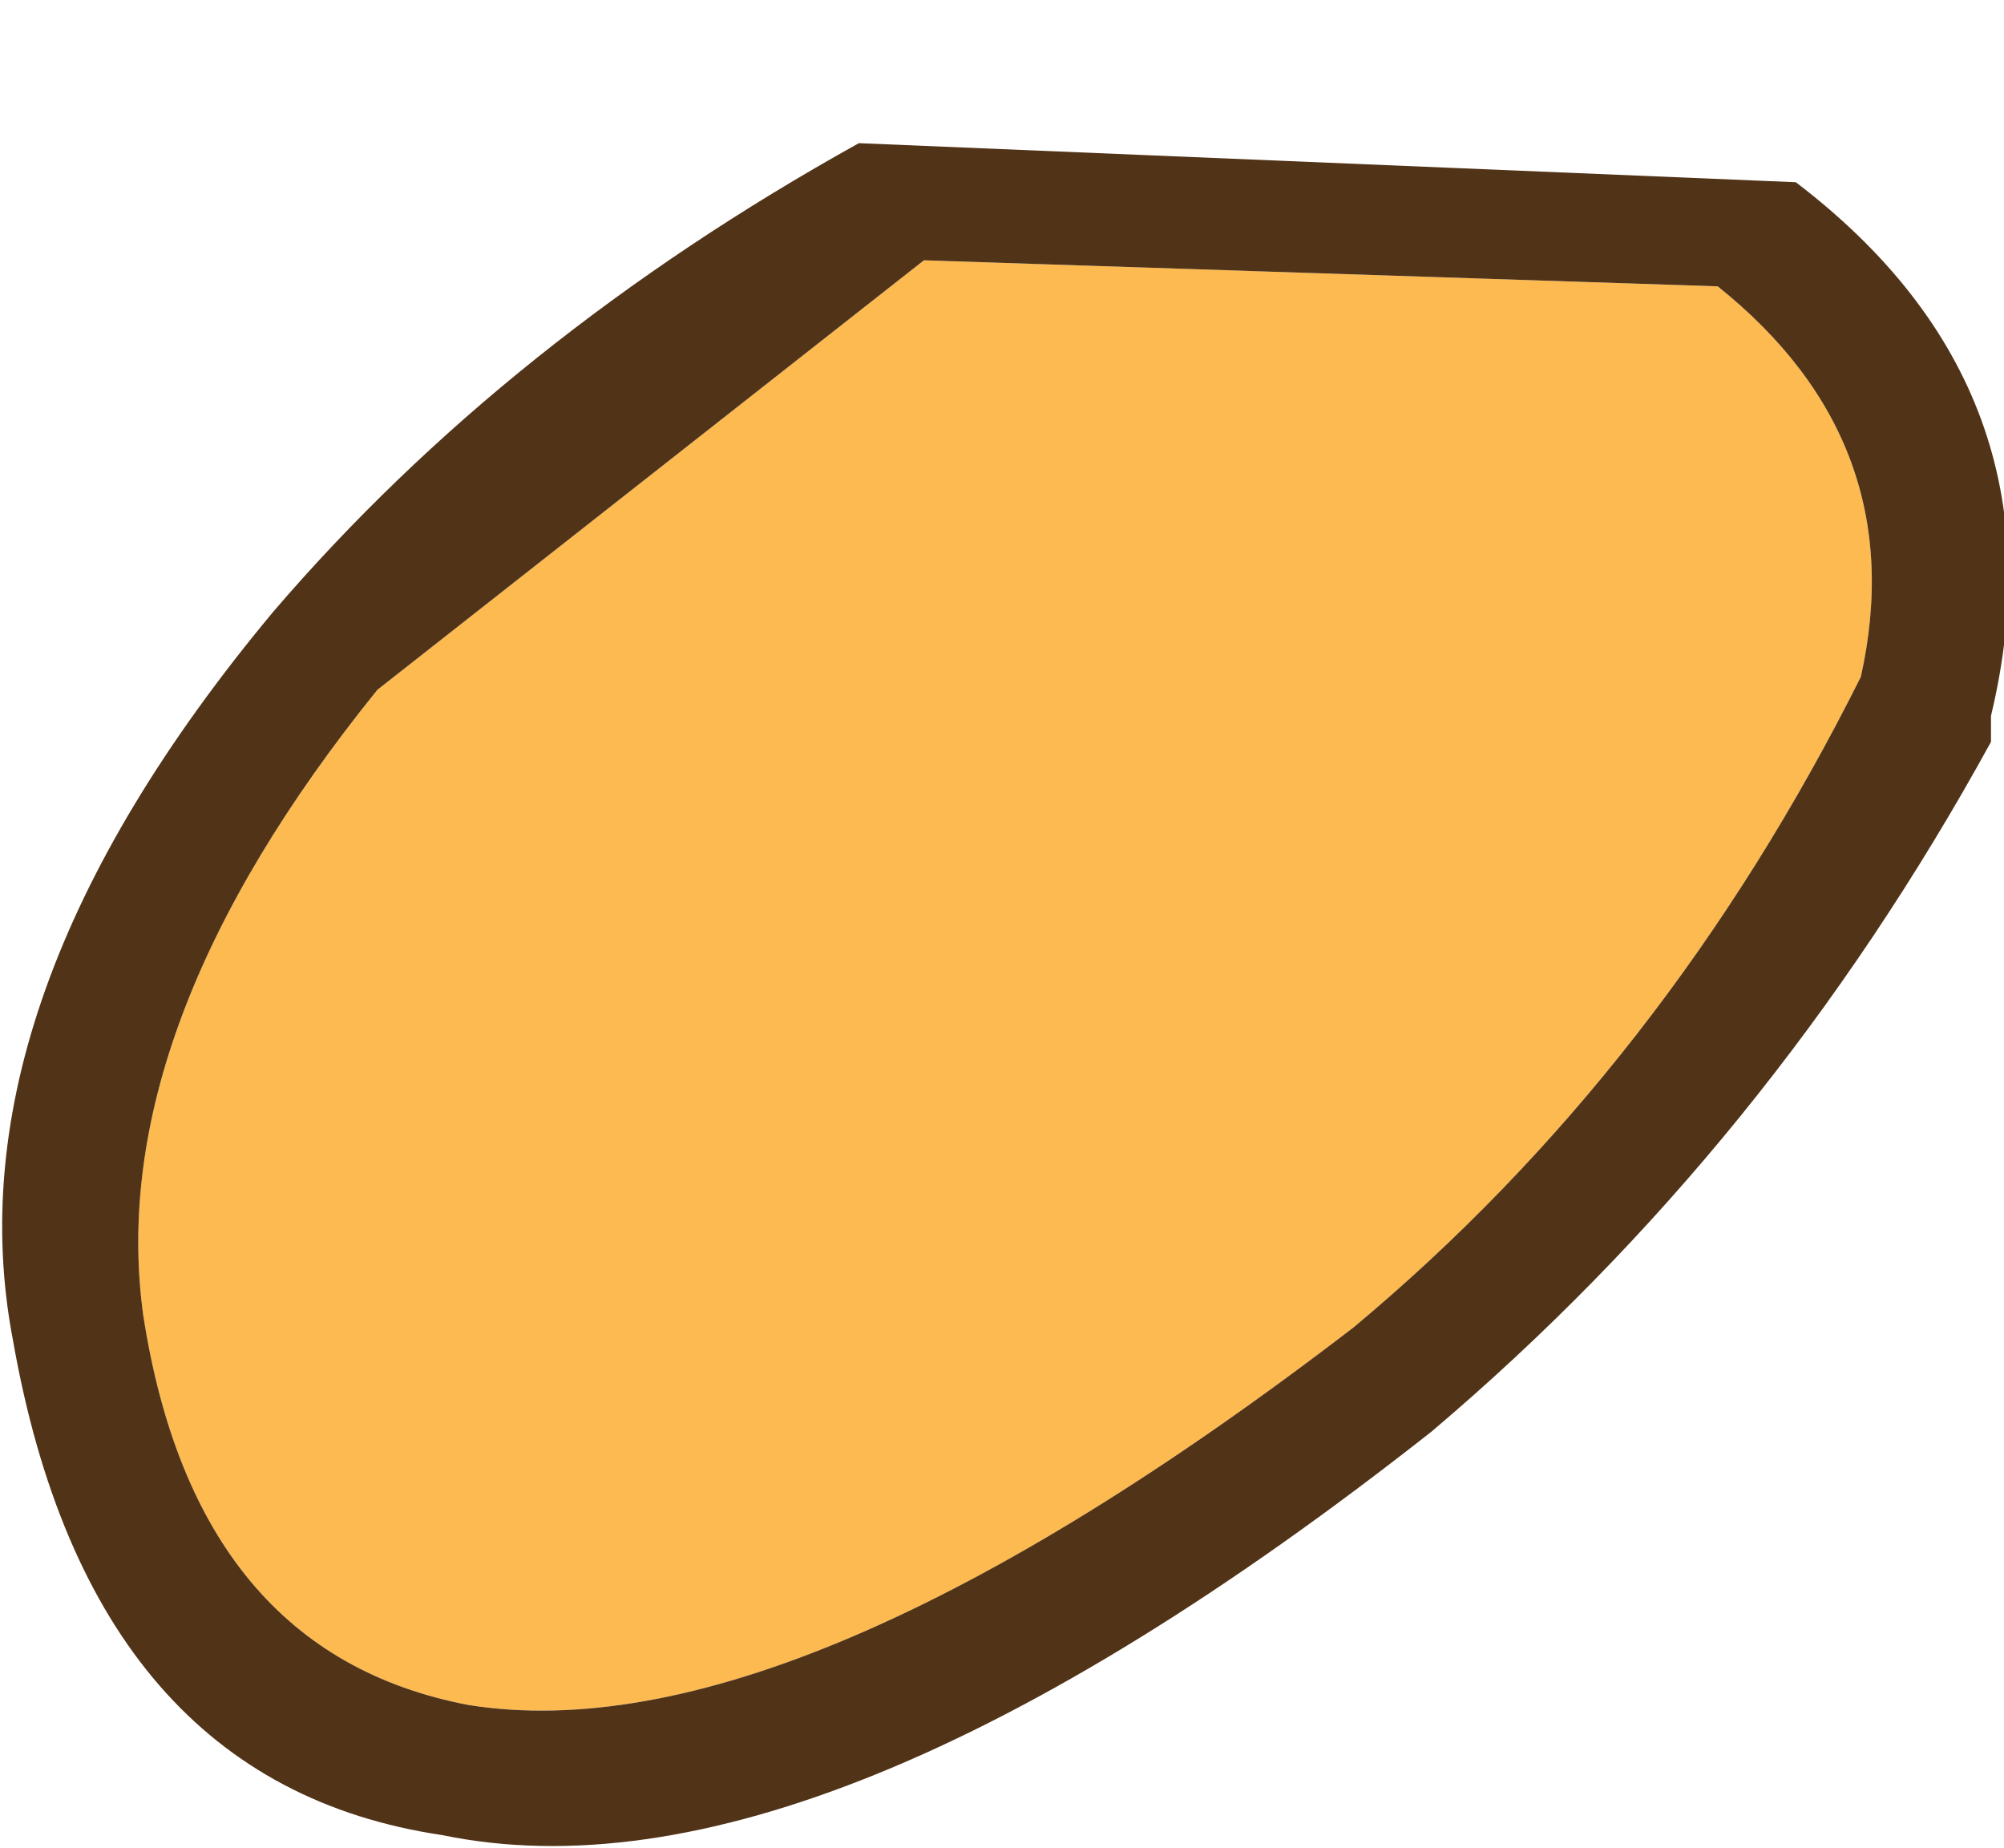 <?xml version="1.0" encoding="UTF-8" standalone="no"?>
<svg xmlns:xlink="http://www.w3.org/1999/xlink" height="7.1px" width="7.7px" xmlns="http://www.w3.org/2000/svg">
  <g transform="matrix(1.0, 0.0, 0.0, 1.0, 3.85, 3.5)">
    <path d="M3.3 -0.9 Q2.55 0.6 1.35 1.6 -0.8 3.25 -2.05 3.05 -3.1 2.85 -3.3 1.55 -3.45 0.45 -2.4 -0.85 L-0.3 -2.5 2.75 -2.4 Q3.5 -1.8 3.3 -0.9" fill="#fcba50" fill-rule="evenodd" stroke="none"/>
    <path d="M3.8 -0.75 L3.8 -0.65 Q2.95 0.9 1.65 2.0 -0.7 3.85 -2.15 3.55 -3.5 3.35 -3.8 1.65 -4.05 0.35 -2.8 -1.15 -1.9 -2.2 -0.55 -2.95 L3.05 -2.8 Q4.1 -2.0 3.8 -0.75 M3.3 -0.9 Q3.5 -1.8 2.75 -2.4 L-0.3 -2.5 -2.4 -0.85 Q-3.45 0.45 -3.3 1.55 -3.1 2.85 -2.05 3.05 -0.8 3.25 1.35 1.6 2.55 0.6 3.3 -0.9" fill="#513318" fill-rule="evenodd" stroke="none"/>
  </g>
</svg>
